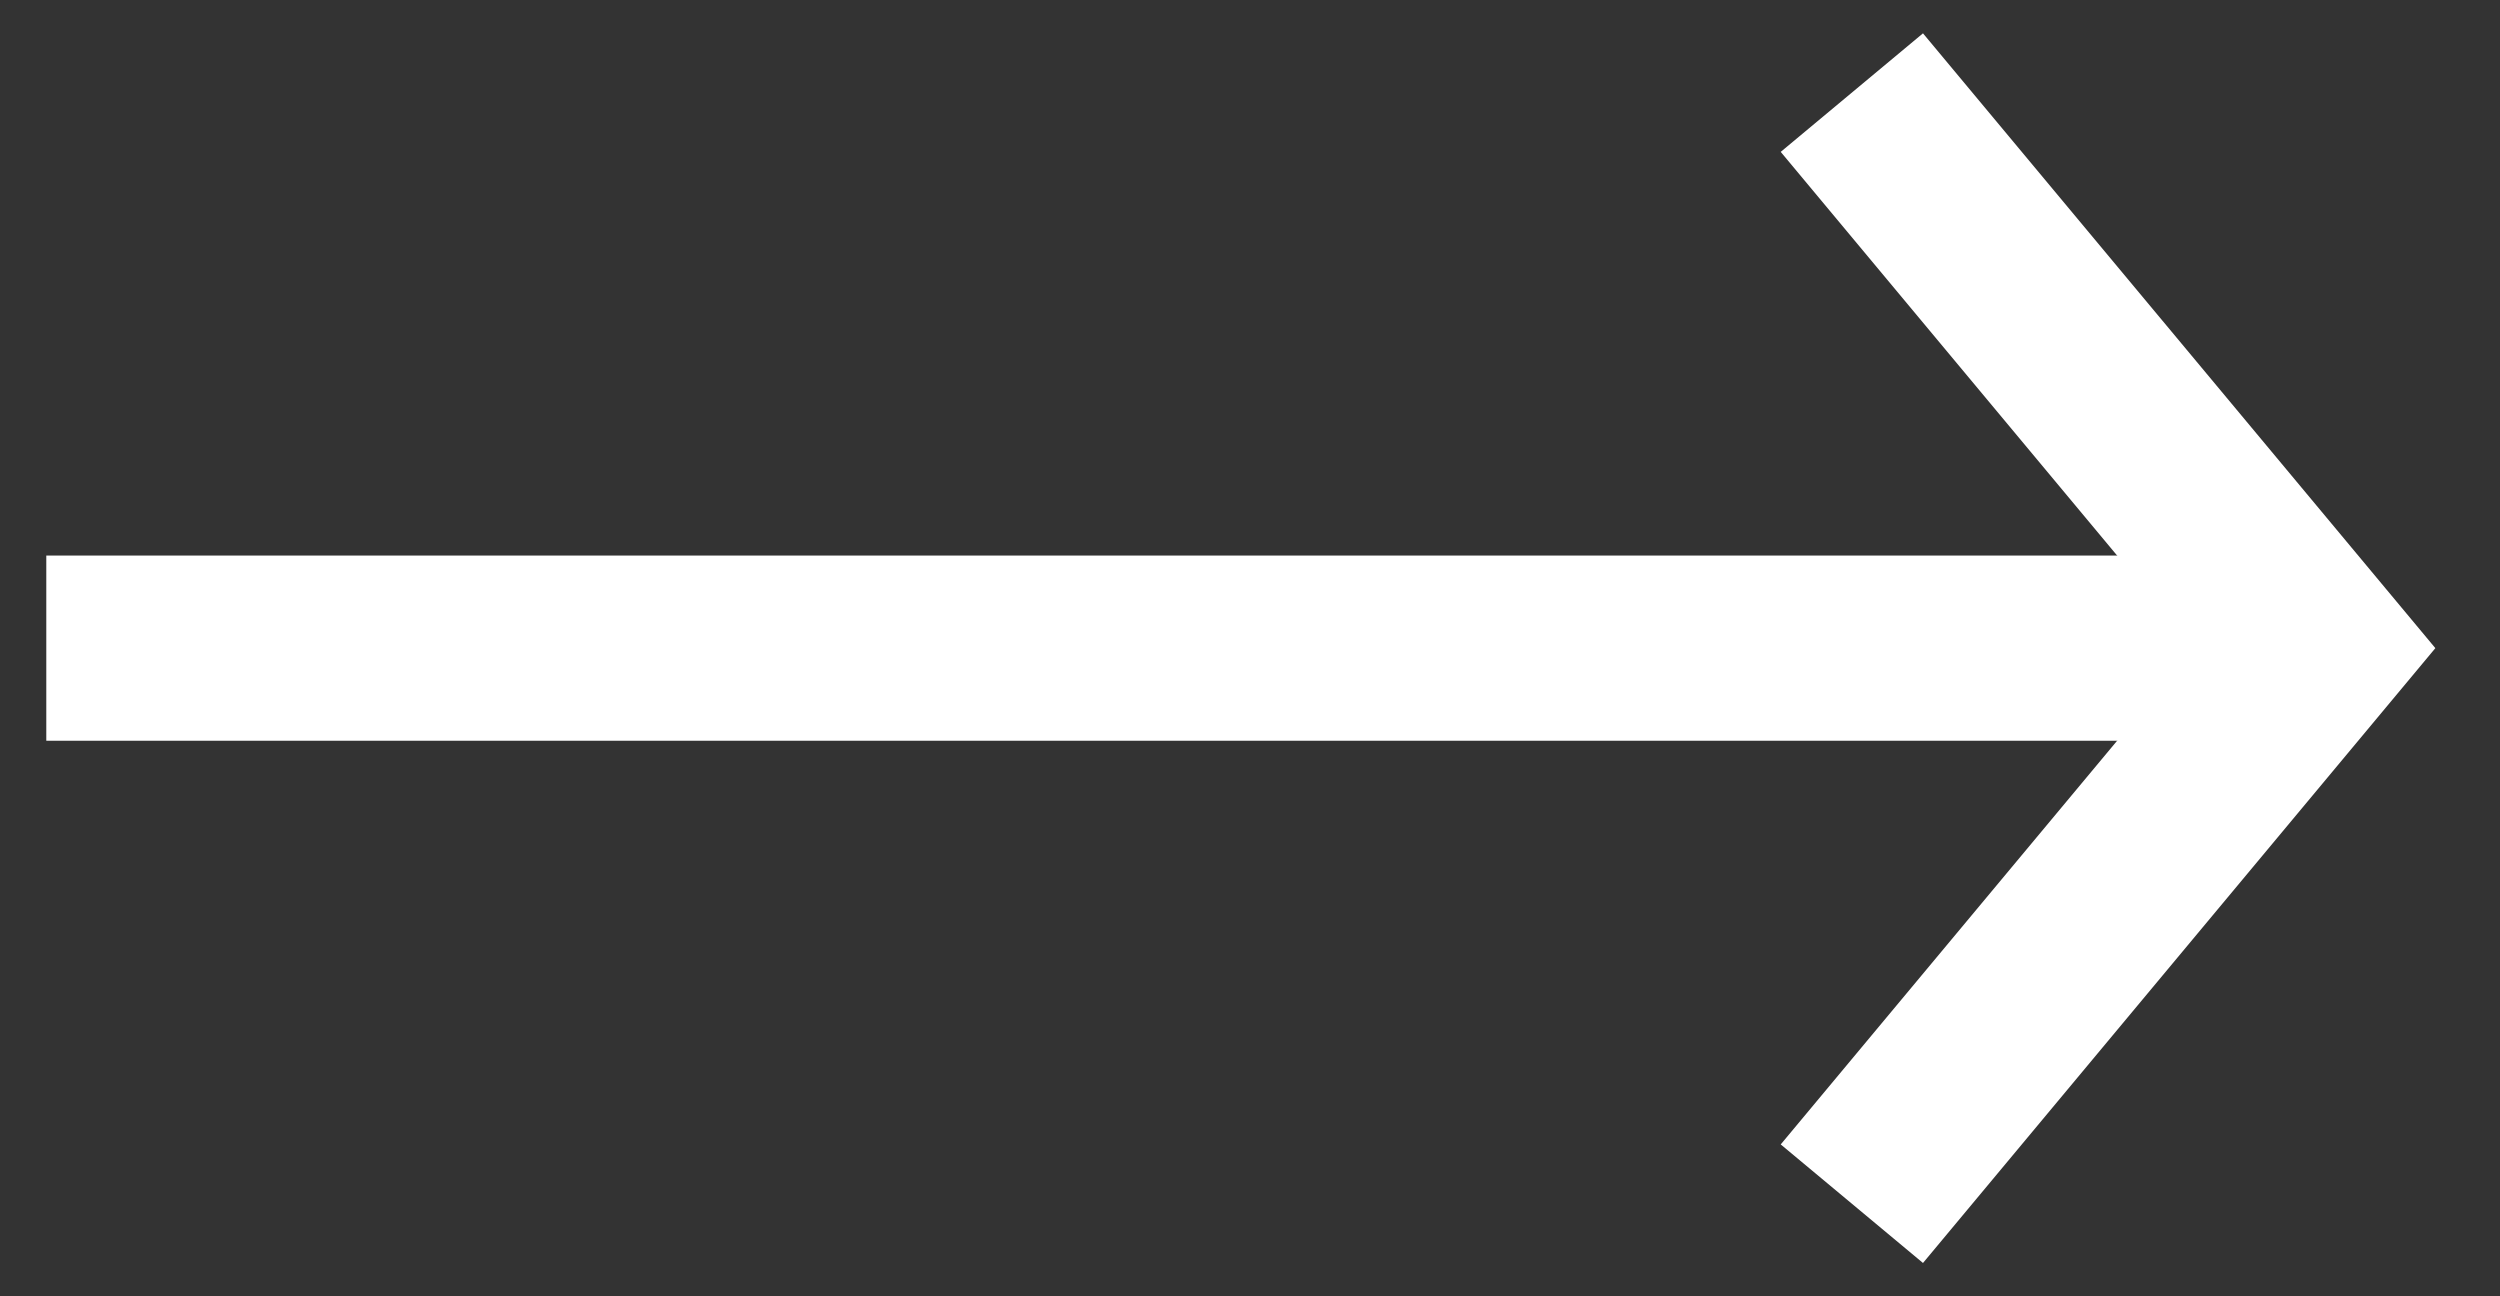 <svg height="14" viewBox="0 0 27 14" width="27" xmlns="http://www.w3.org/2000/svg"><rect x="0" y="0" width="27" height="14" fill="#333333" stroke="none"/><g fill="none" fill-rule="evenodd" stroke="#fff" stroke-width="2" transform="translate(1 1)"><path d="m23 6h-22.5" stroke-linecap="square"/><path d="m19 0 5 6-5 6"/></g></svg>
